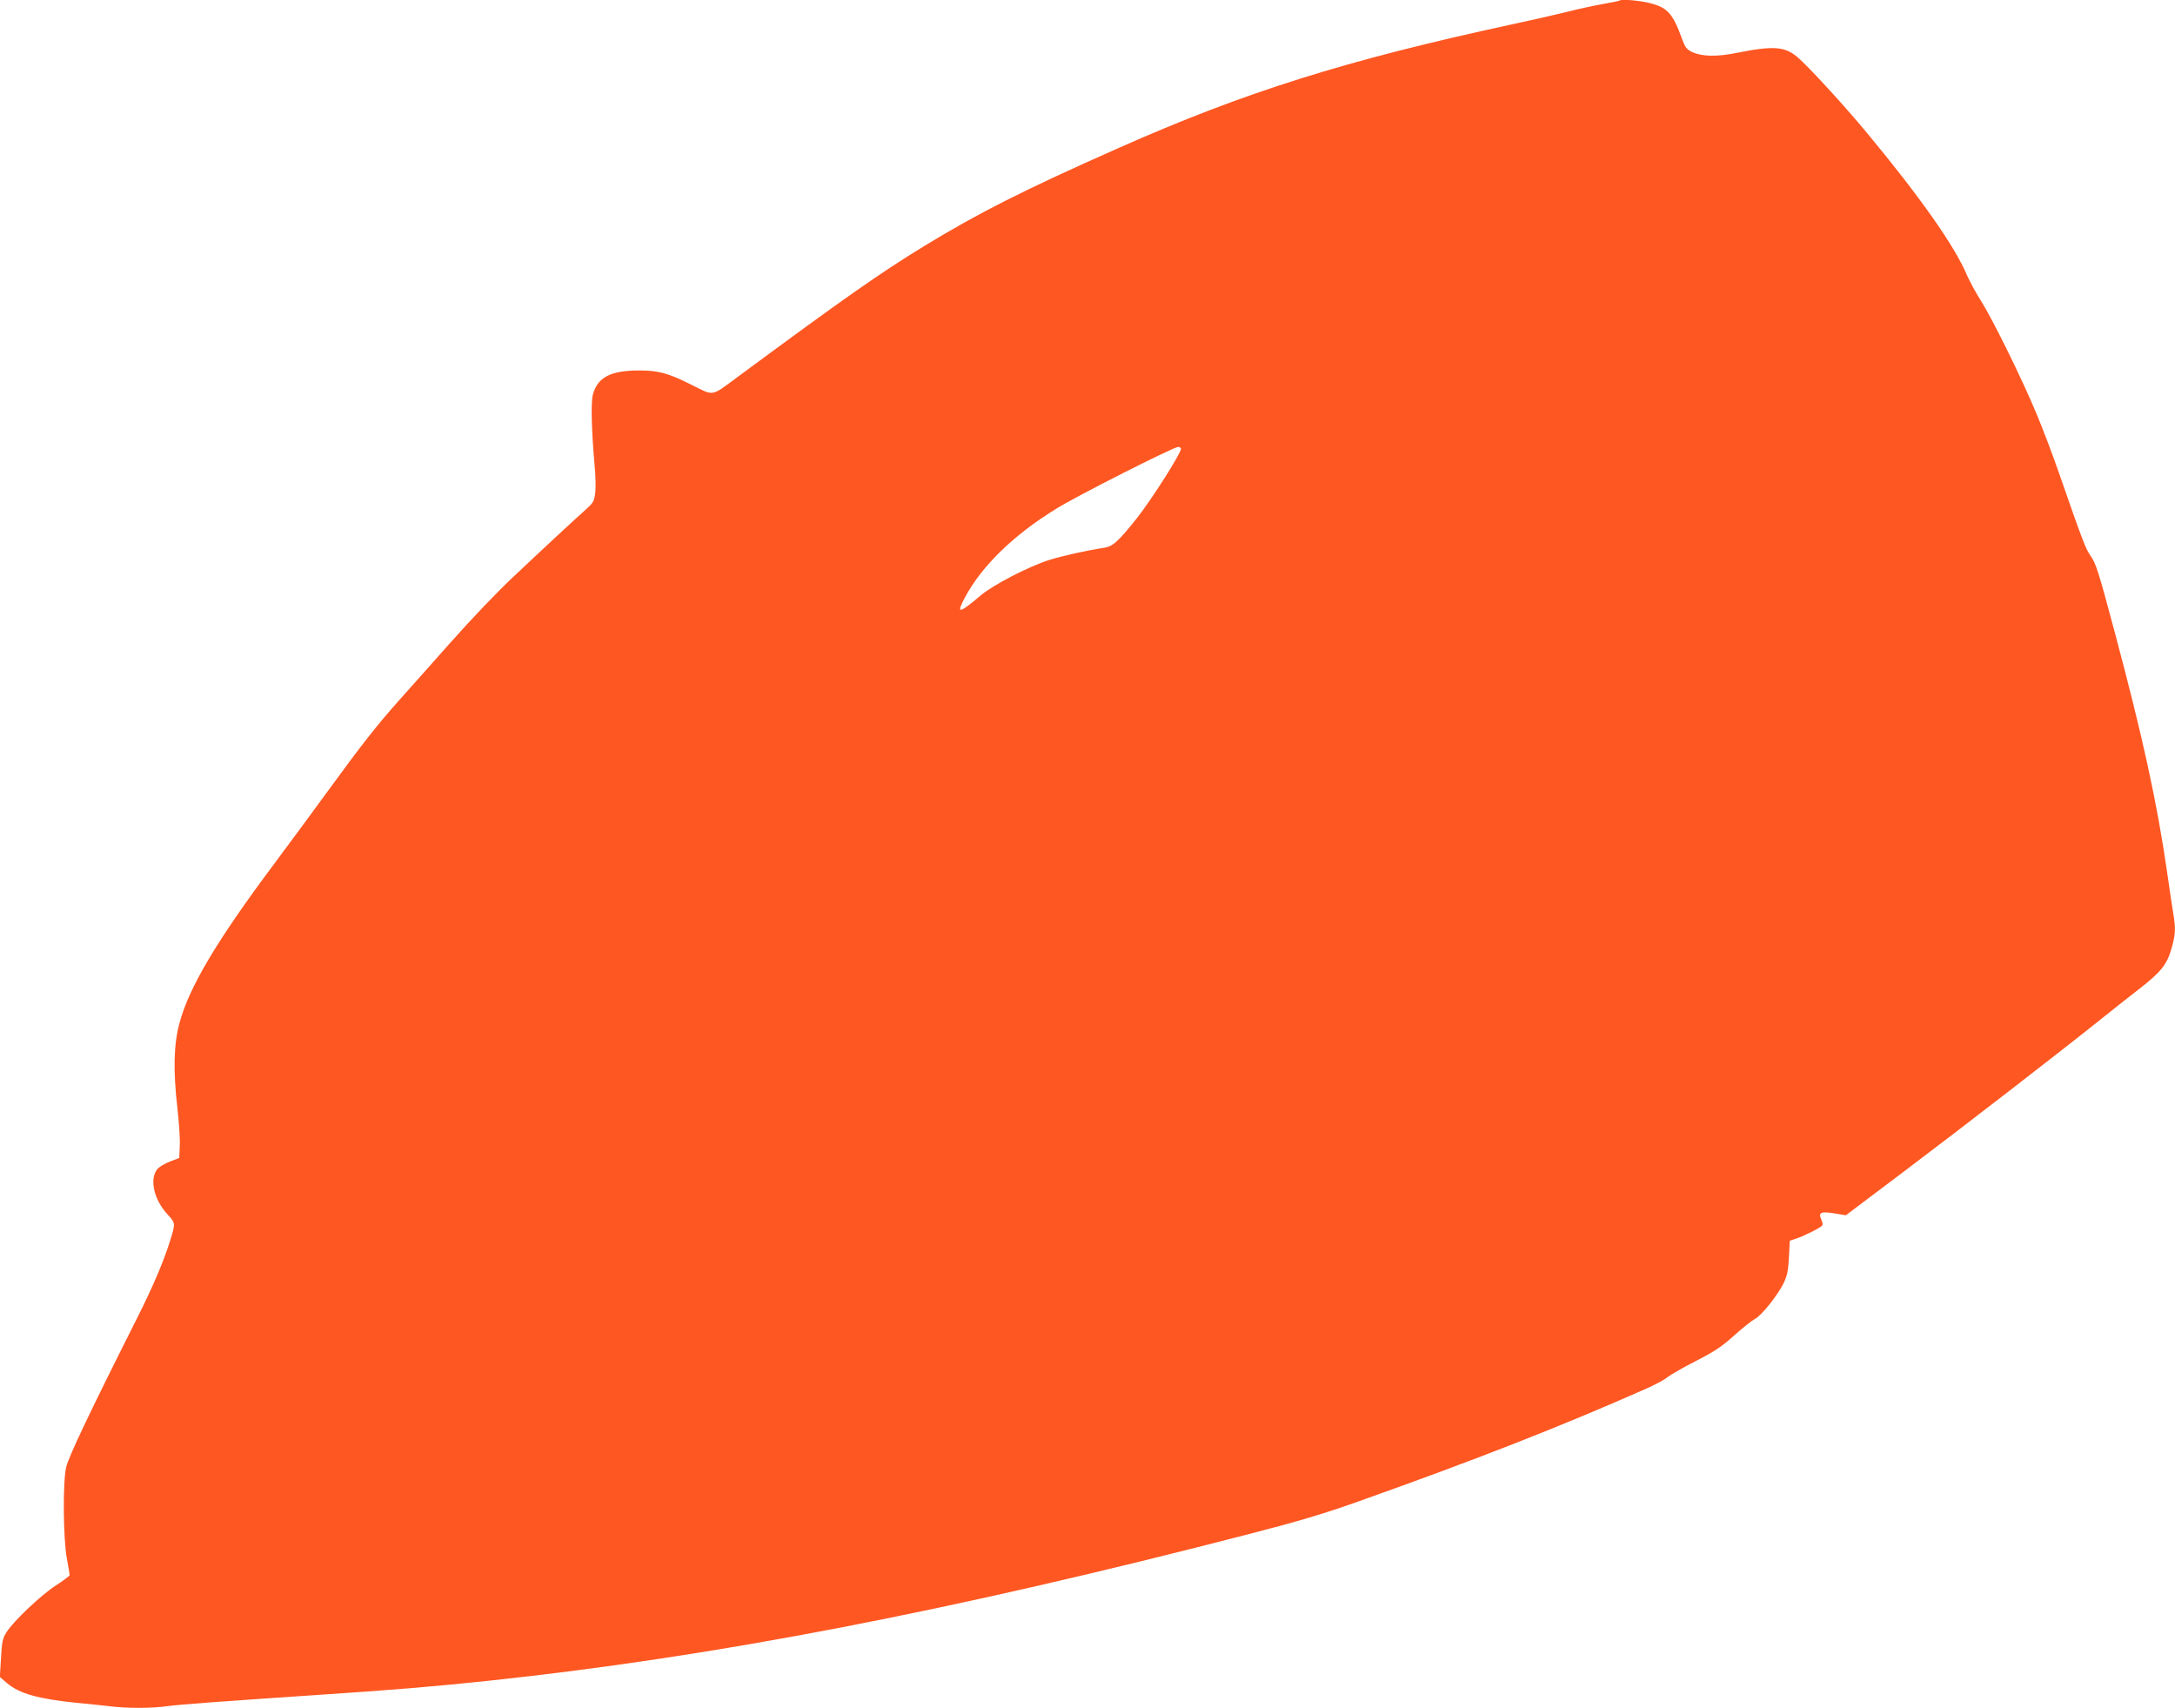 <?xml version="1.0" standalone="no"?>
<!DOCTYPE svg PUBLIC "-//W3C//DTD SVG 20010904//EN"
 "http://www.w3.org/TR/2001/REC-SVG-20010904/DTD/svg10.dtd">
<svg version="1.0" xmlns="http://www.w3.org/2000/svg"
 width="1280pt" height="1005pt" viewBox="0 0 1280 1005"
 preserveAspectRatio="xMidYMid meet">
<g transform="translate(0,1005) scale(0.1,-0.1)"
fill="#ff5722" stroke="none">
<path d="M9529 10046 c-2 -2 -46 -11 -98 -20 -52 -9 -147 -30 -210 -46 -64
-16 -213 -50 -331 -75 -970 -210 -1563 -396 -2305 -725 -560 -248 -827 -383
-1151 -581 -258 -158 -458 -298 -1101 -773 -150 -111 -130 -107 -264 -40 -138
69 -194 84 -307 84 -169 0 -245 -40 -273 -142 -12 -46 -8 -210 10 -413 6 -60
8 -135 4 -165 -6 -48 -11 -58 -52 -95 -66 -59 -253 -232 -433 -402 -87 -81
-251 -253 -365 -382 -114 -129 -253 -284 -308 -346 -122 -137 -218 -258 -412
-525 -82 -113 -225 -306 -317 -430 -340 -454 -506 -733 -561 -945 -33 -124
-36 -279 -11 -495 9 -80 16 -179 14 -220 l-3 -74 -50 -19 c-27 -10 -61 -29
-74 -41 -54 -54 -29 -181 54 -271 48 -53 48 -52 18 -150 -39 -127 -103 -276
-198 -465 -279 -554 -404 -818 -416 -875 -20 -90 -17 -417 4 -533 9 -50 17
-96 17 -100 0 -5 -37 -33 -82 -62 -88 -57 -247 -208 -290 -275 -22 -34 -27
-55 -32 -151 l-7 -112 42 -36 c73 -62 184 -93 409 -116 63 -6 151 -15 194 -20
102 -13 245 -13 338 0 84 11 332 29 868 65 476 32 676 48 1028 85 1329 141
2723 410 4484 866 276 71 433 118 630 188 703 250 1198 444 1697 665 52 23
108 53 124 67 16 13 90 56 165 94 111 57 154 85 227 151 49 44 104 88 122 97
40 21 135 140 170 212 21 44 27 74 31 152 l5 97 36 12 c47 15 148 66 155 78 4
5 1 21 -6 36 -18 40 -2 48 77 35 l68 -11 336 253 c354 267 909 696 1158 895
81 65 187 149 234 185 125 97 161 142 187 232 25 83 27 121 12 210 -6 33 -22
142 -36 241 -59 410 -144 800 -310 1420 -97 362 -109 400 -144 449 -27 40 -44
84 -184 486 -35 102 -94 257 -131 345 -84 203 -257 554 -327 665 -30 47 -66
114 -82 150 -71 170 -276 461 -588 837 -131 158 -345 392 -409 446 -74 64
-143 69 -357 26 -118 -24 -207 -22 -264 5 -31 15 -41 28 -58 74 -56 156 -88
190 -200 216 -67 15 -161 22 -171 12z m-2579 -2637 c0 -27 -175 -302 -260
-409 -110 -138 -142 -167 -196 -174 -93 -14 -239 -46 -319 -71 -122 -39 -330
-146 -405 -210 -128 -108 -144 -110 -91 -10 99 185 287 368 538 522 120 75
688 362 716 363 9 0 17 -5 17 -11z"/>
</g>
</svg>
